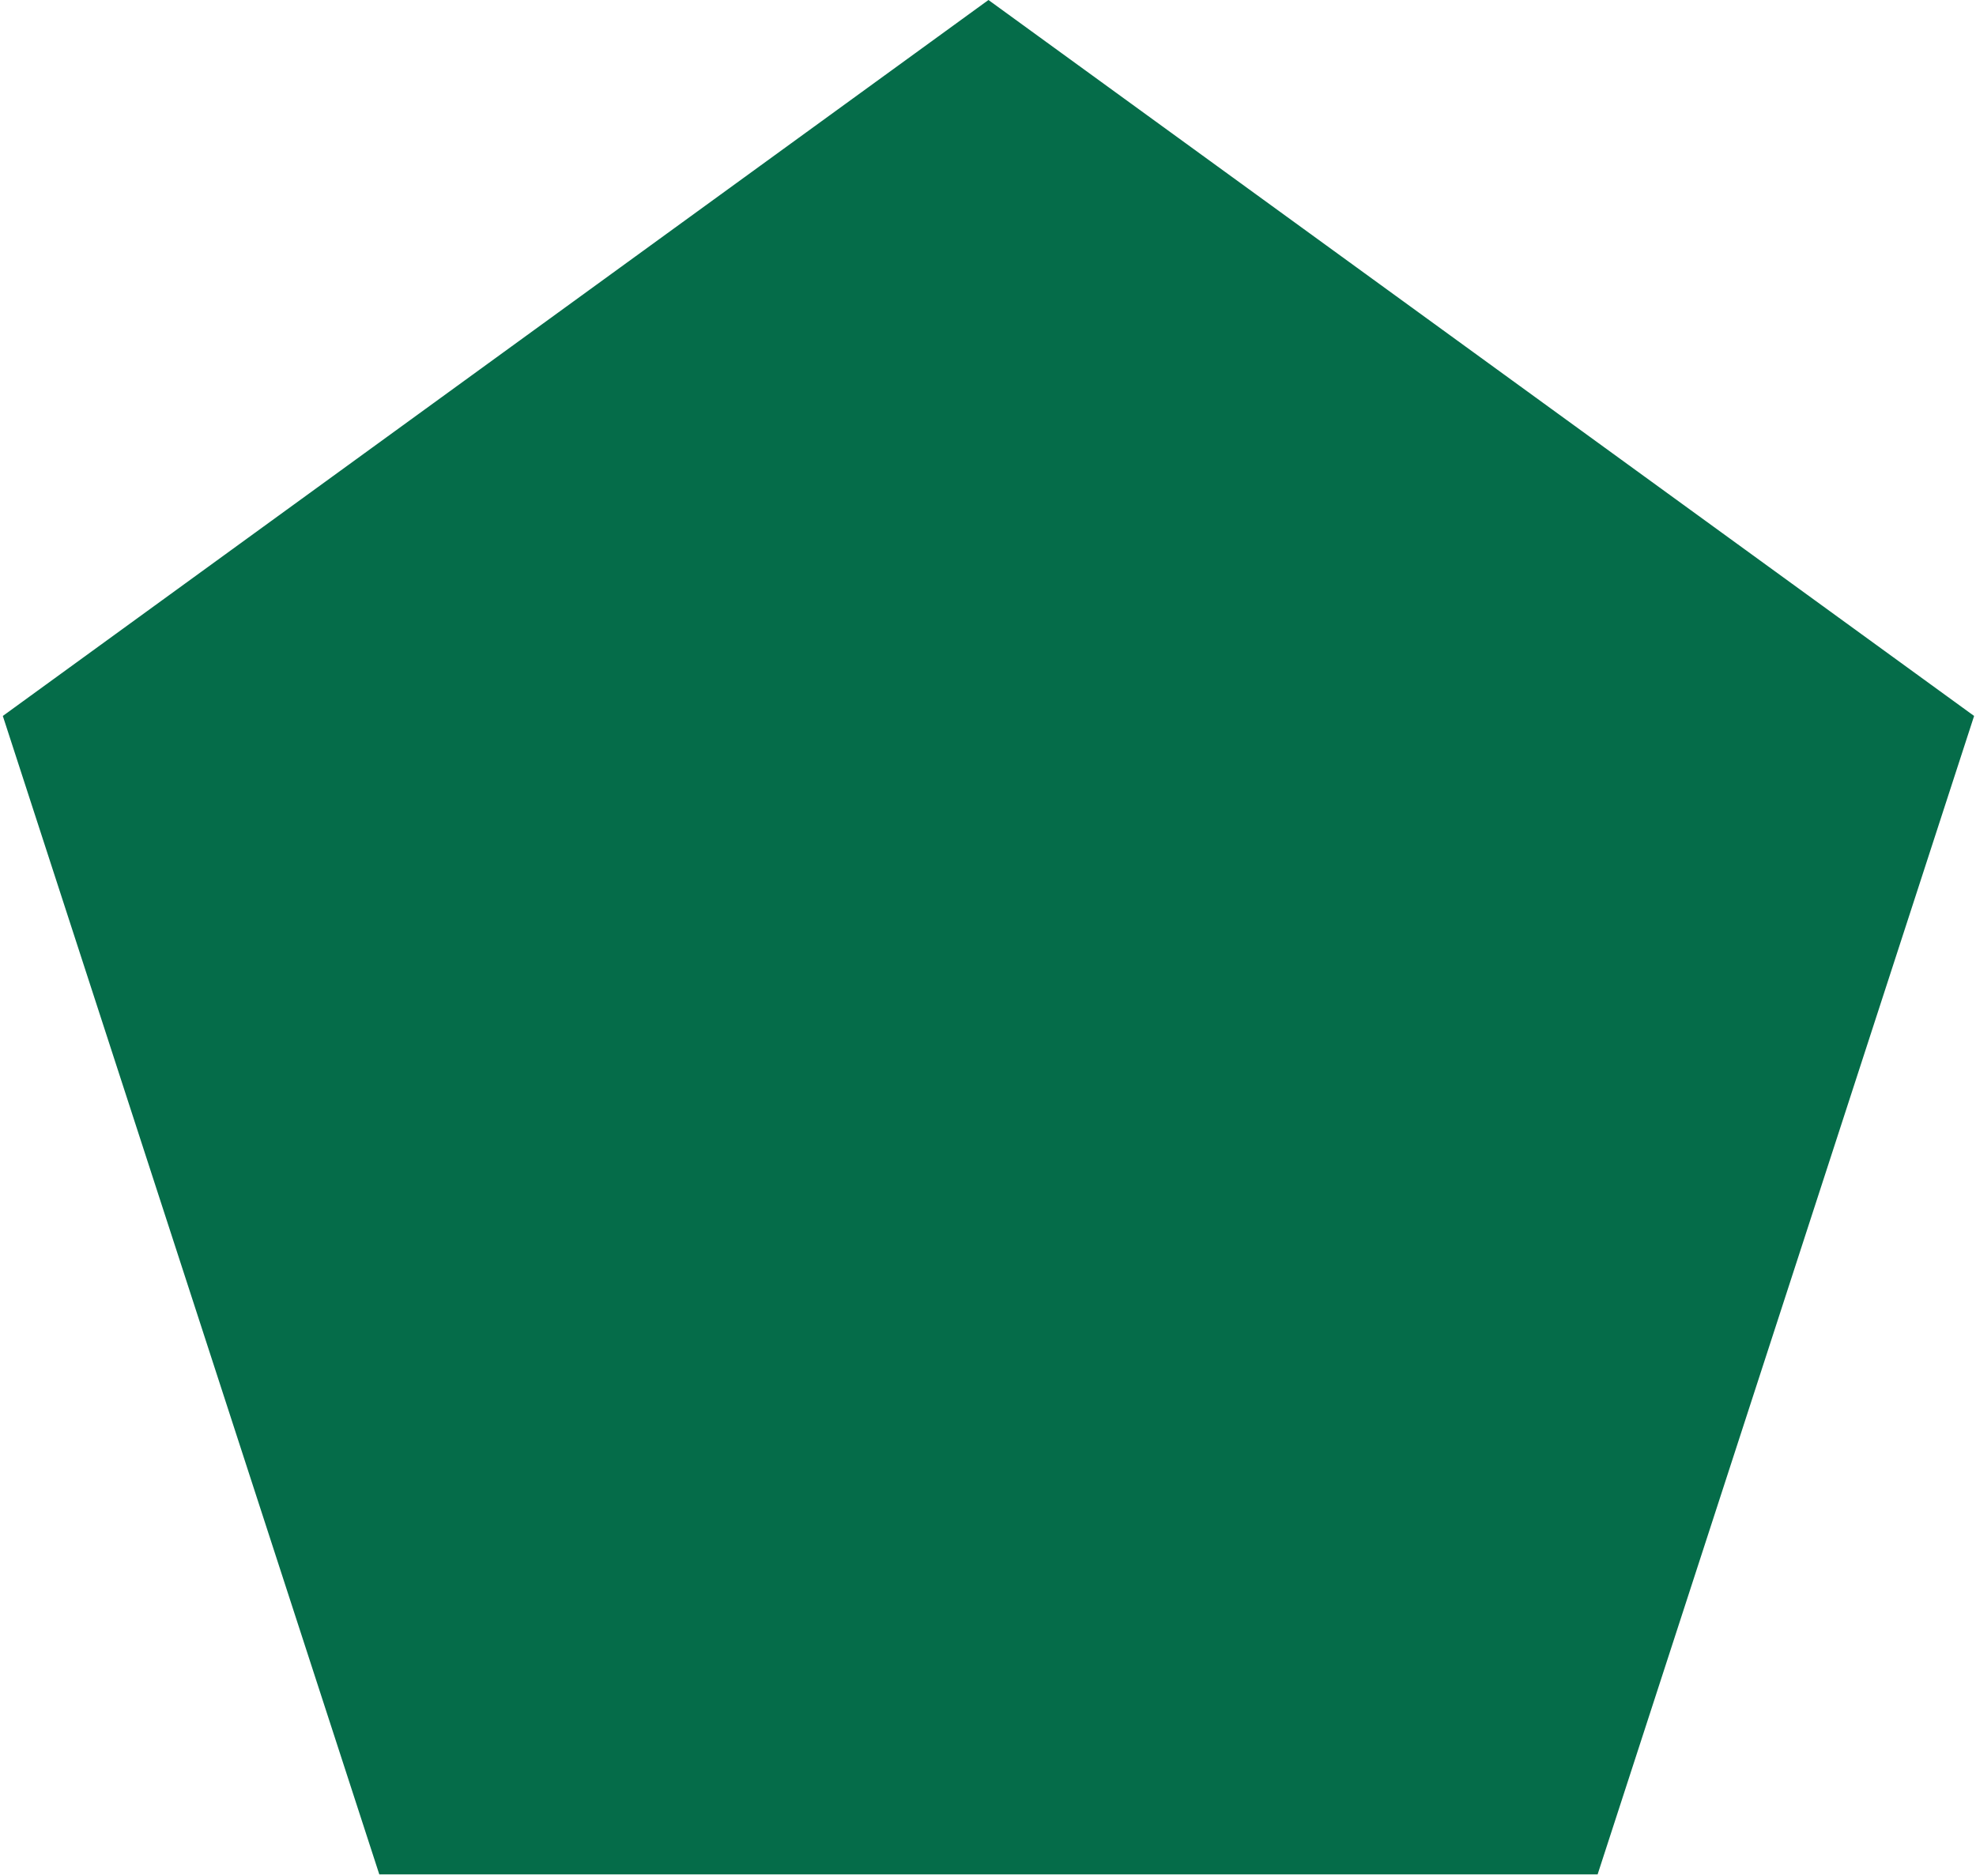 <?xml version="1.0" encoding="utf-8"?>
<svg xmlns="http://www.w3.org/2000/svg" fill="none" height="100%" overflow="visible" preserveAspectRatio="none" style="display: block;" viewBox="0 0 495 470" width="100%">
<path d="M247.615 0L494.524 179.39L400.213 469.648H95.017L0.706 179.39L247.615 0Z" fill="#056C49" id="Polygon 2"/>
</svg>